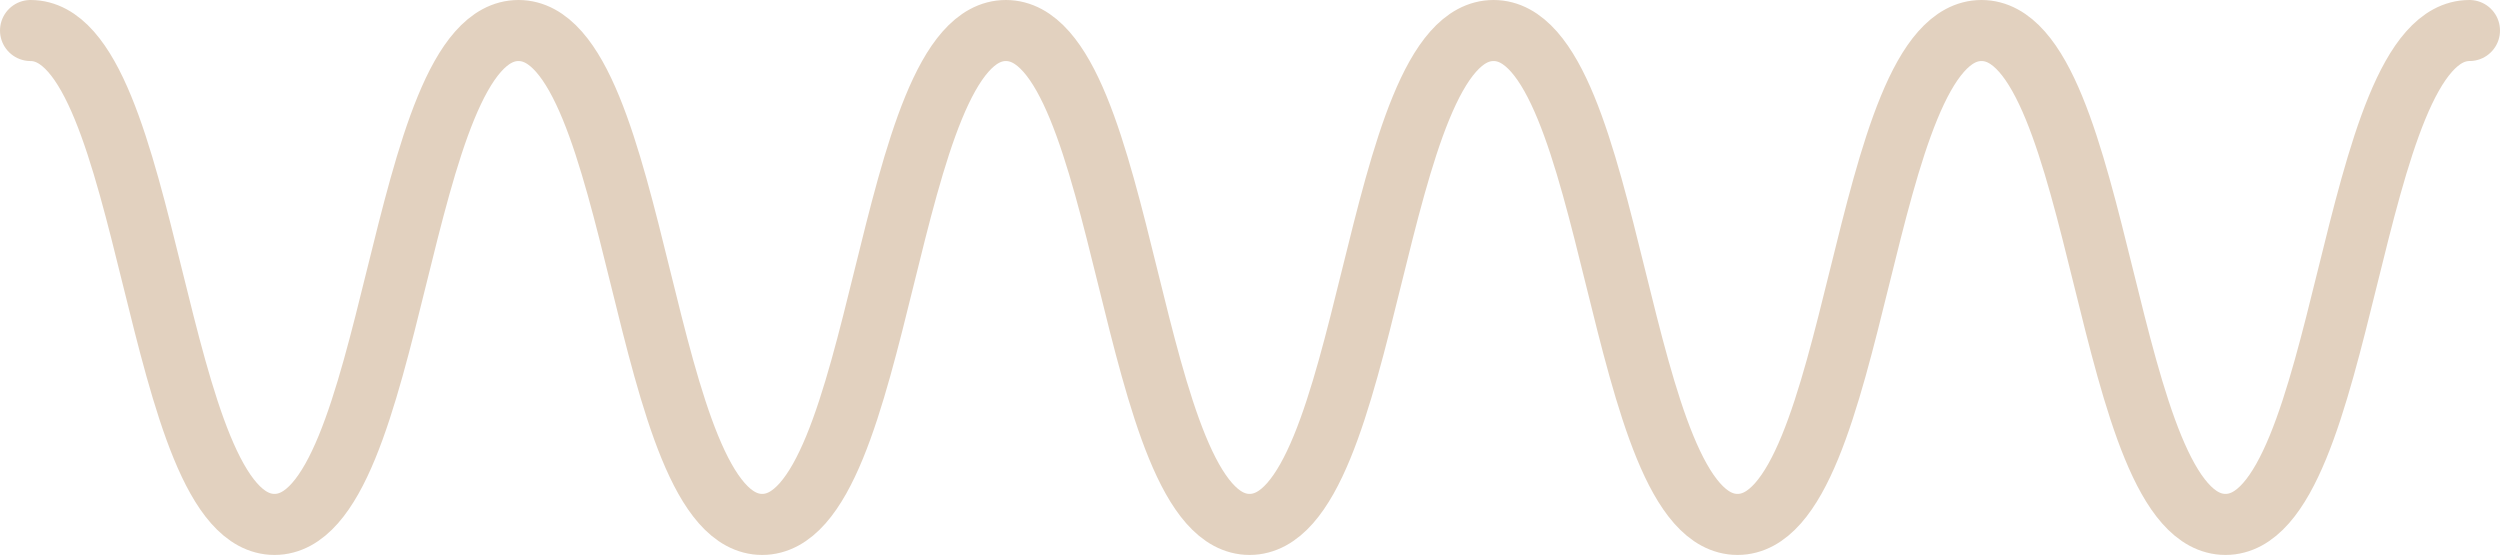 <?xml version="1.0" encoding="UTF-8"?> <svg xmlns="http://www.w3.org/2000/svg" width="901" height="200" viewBox="0 0 901 200" fill="none"><path d="M11 11C54.965 11 54.965 189 98.931 189C142.896 189 142.896 11 186.862 11C230.827 11 230.827 189 274.69 189C318.657 189 318.657 11 362.518 11C406.484 11 406.484 189 450.345 189C494.312 189 494.312 11 538.275 11C582.241 11 582.241 189 626.208 189C670.171 189 670.171 11 714.137 11C758.104 11 758.104 189 802.07 189C846.033 189 846.034 11 890 11" stroke="#E2D1BF" stroke-width="22" stroke-miterlimit="10" stroke-linecap="round"></path></svg> 